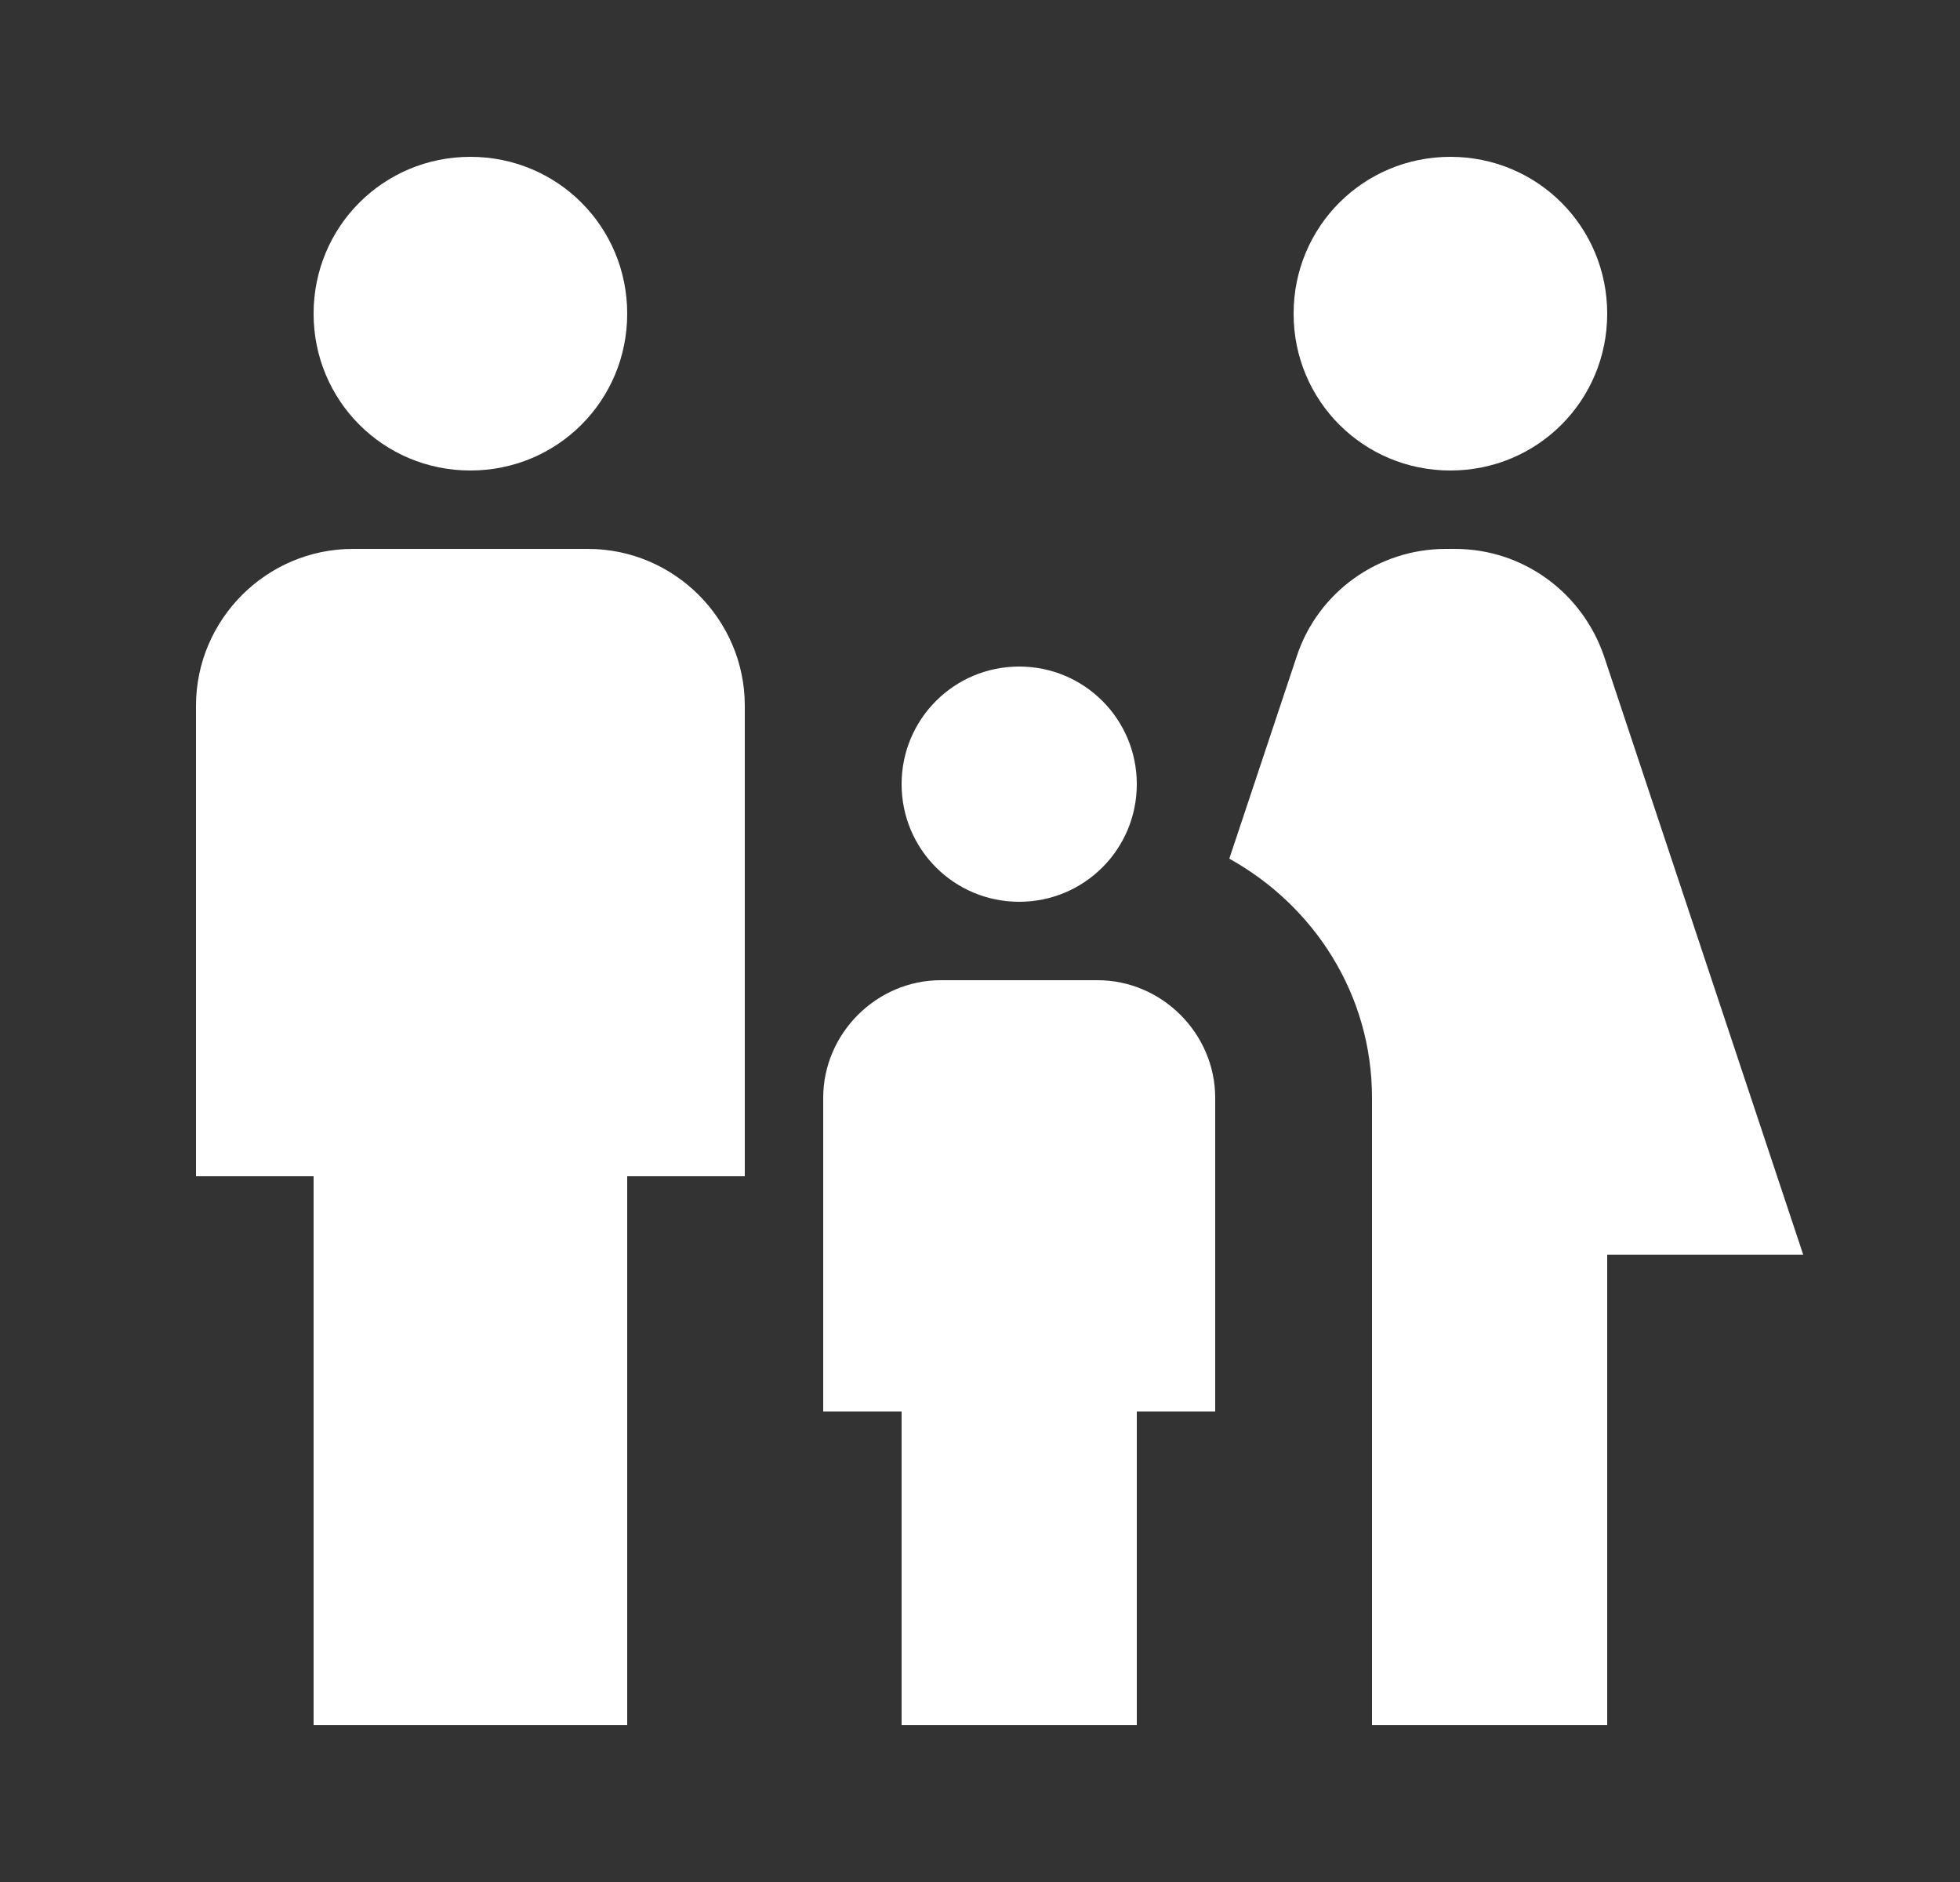 <svg width="25" height="24" viewBox="0 0 25 24" fill="none" xmlns="http://www.w3.org/2000/svg">
<rect x="0" y="0" width="25" height="24" fill="#333333" stroke="none"/>
<g id="Family restroom" clip-path="url(#clip0_669_7800)">
<g id="Group">
<path id="Vector" d="M16.5 4C16.5 2.89 17.39 2 18.5 2C19.61 2 20.5 2.89 20.5 4C20.5 5.11 19.61 6 18.5 6C17.39 6 16.5 5.11 16.5 4ZM20.5 22V16H23L20.46 8.37C20.18 7.55 19.42 7 18.56 7H18.44C17.58 7 16.81 7.55 16.54 8.37L15.68 10.95C16.76 11.55 17.5 12.68 17.5 14V22H20.5ZM13 11.5C13.83 11.5 14.5 10.83 14.5 10C14.5 9.17 13.83 8.5 13 8.5C12.17 8.5 11.5 9.17 11.5 10C11.5 10.83 12.17 11.5 13 11.5ZM6 6C7.11 6 8 5.11 8 4C8 2.89 7.11 2 6 2C4.89 2 4 2.89 4 4C4 5.11 4.89 6 6 6ZM8 22V15H9.5V9C9.5 7.9 8.6 7 7.5 7H4.5C3.4 7 2.5 7.9 2.5 9V15H4V22H8ZM14.5 22V18H15.5V14C15.5 13.18 14.82 12.5 14 12.5H12C11.18 12.5 10.5 13.18 10.5 14V18H11.5V22H14.5Z" fill="white"/>
</g>
</g>
<defs>
<clipPath id="clip0_669_7800">
<rect width="24" height="24" fill="white" transform="translate(0.5)"/>
</clipPath>
</defs>
</svg>
